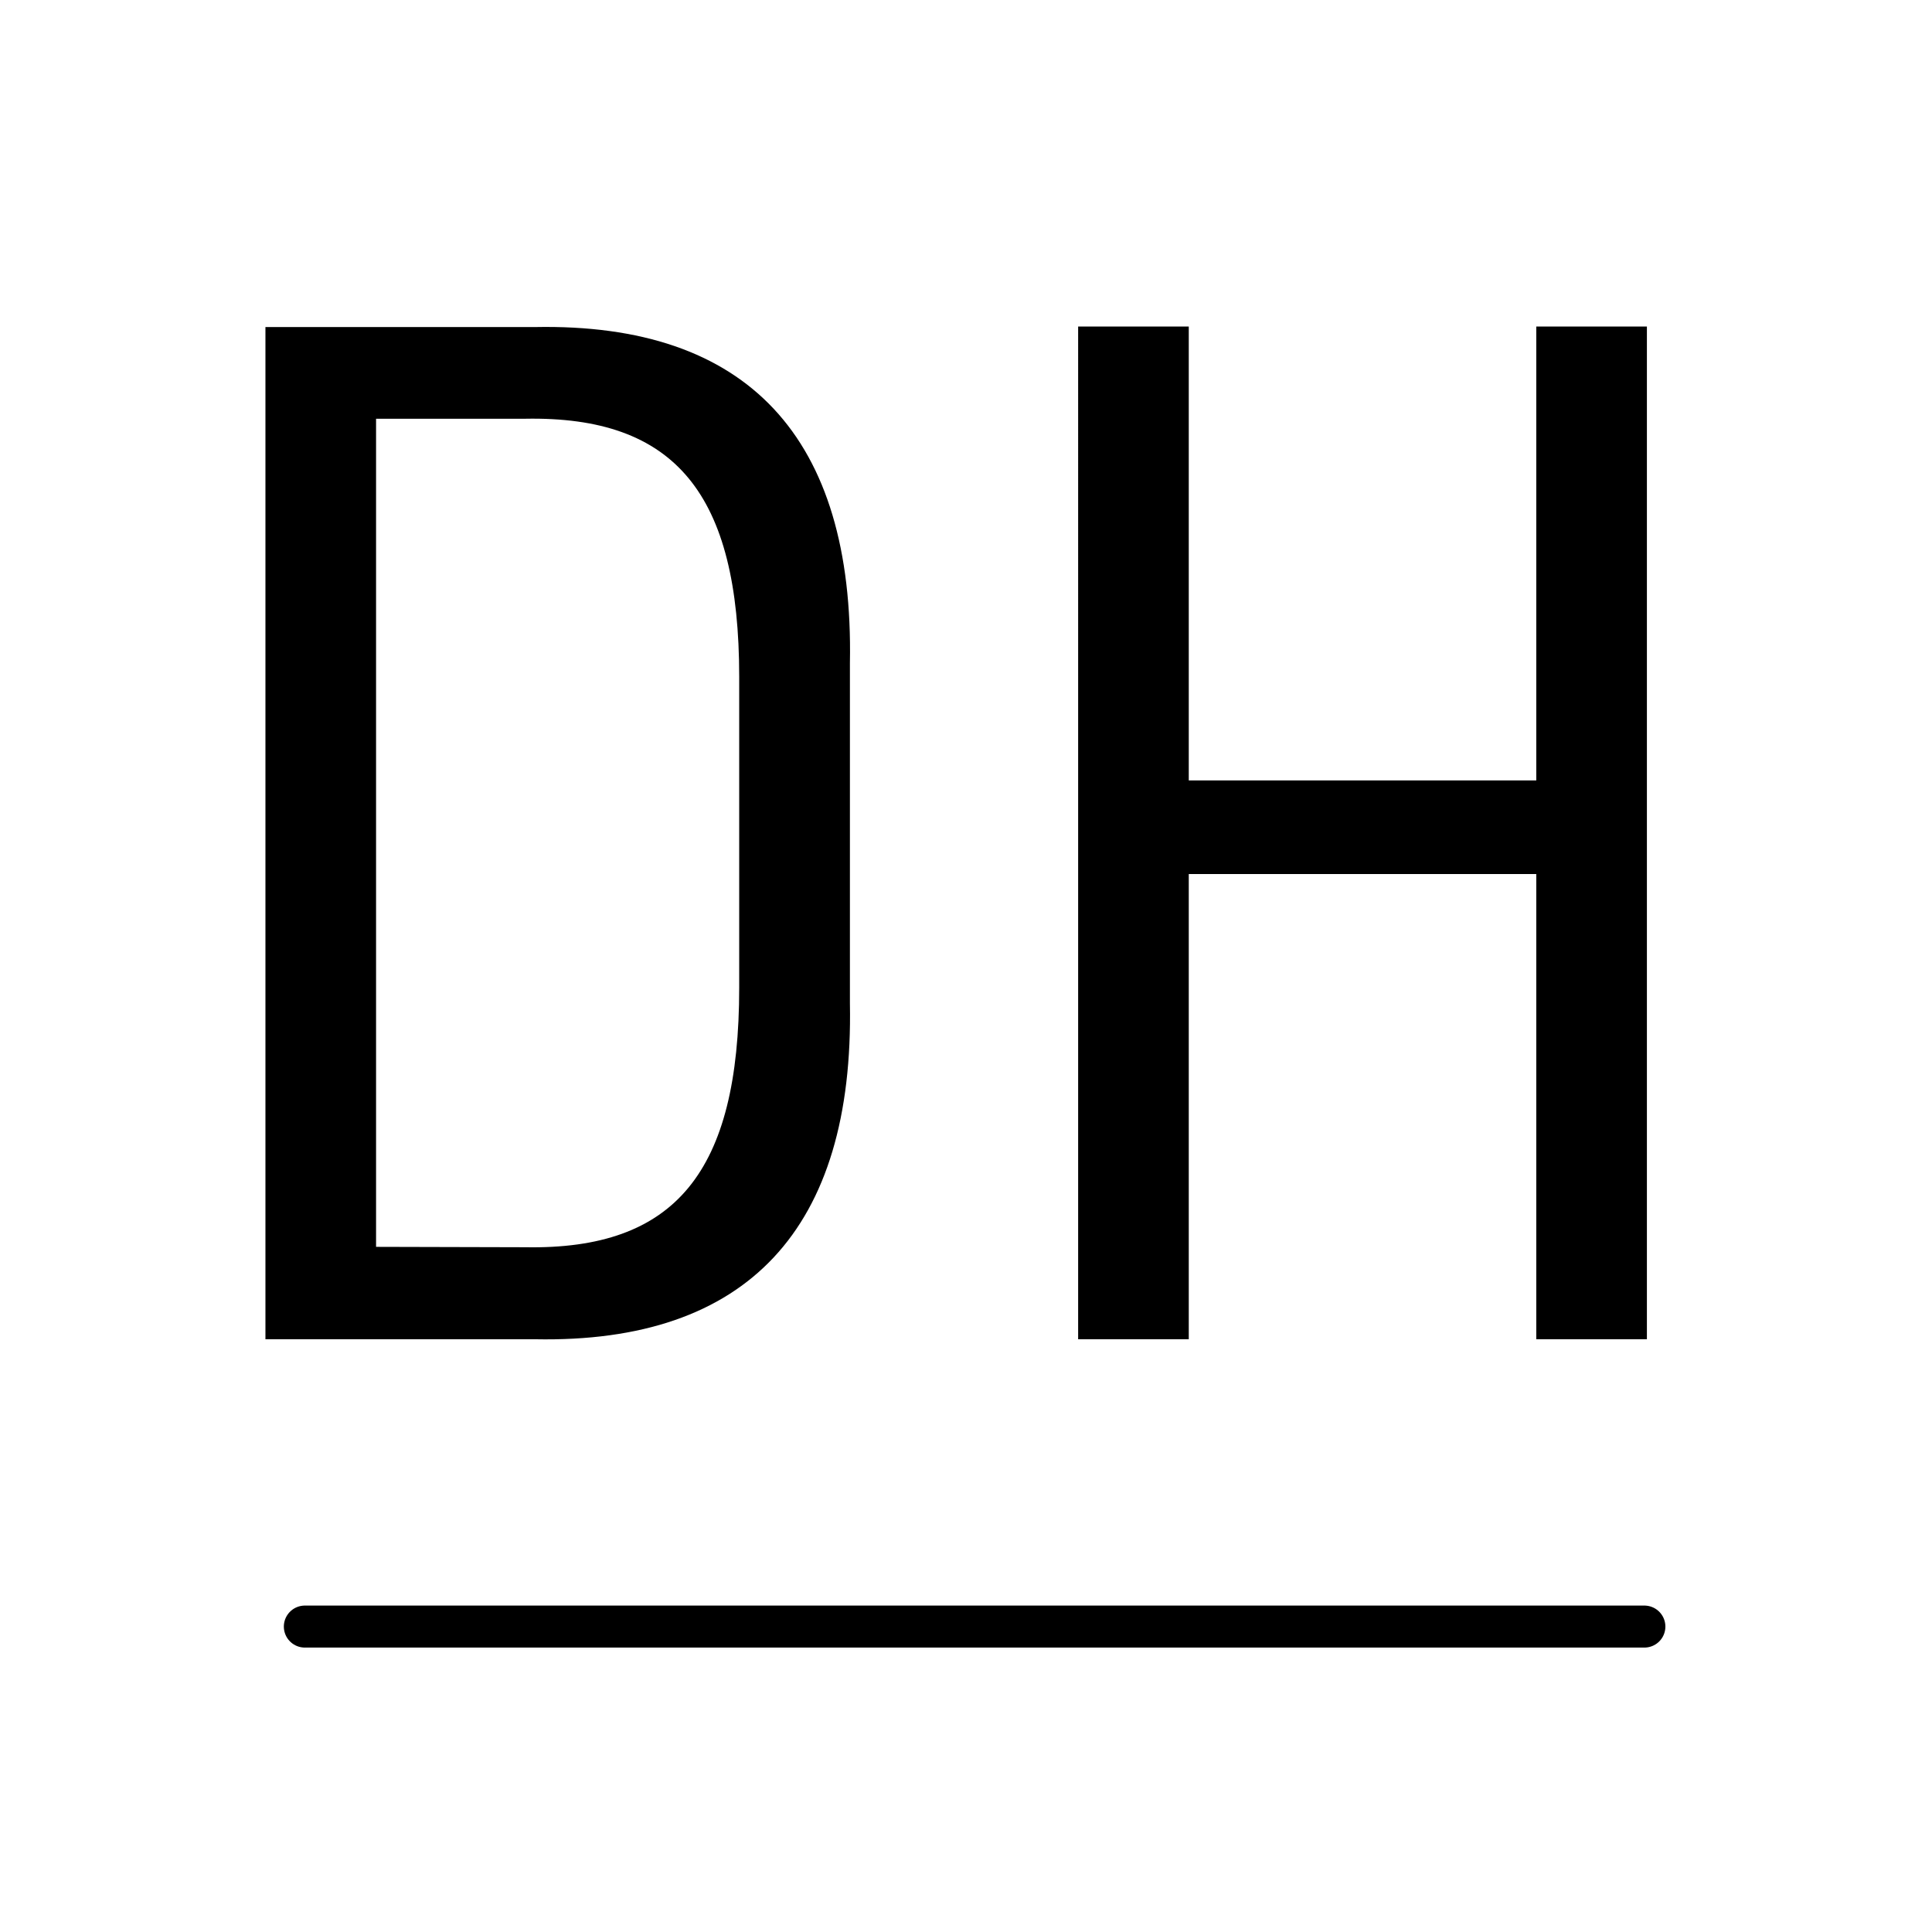 <svg xmlns="http://www.w3.org/2000/svg" xmlns:xlink="http://www.w3.org/1999/xlink" width="46" height="46" viewBox="0 0 46 46">
  <defs>
    <clipPath id="clip-darcy-hahn-favicon">
      <rect width="46" height="46"/>
    </clipPath>
  </defs>
  <g id="darcy-hahn-favicon" clip-path="url(#clip-darcy-hahn-favicon)">
    <path id="Path_48" data-name="Path 48" d="M1.584,11.261H8c5.065.1,7.6-2.634,7.5-8v-8.1c.1-5.369-2.431-8.1-7.5-8H1.584Zm2.634-2.2V-10.656H7.764c3.58-.068,5.1,1.79,5.1,6.146v7.4c0,4.39-1.52,6.247-5.1,6.18Zm16.716,2.2h2.634V.184h8.274V11.261h2.634V-12.851H31.842V-2.044H23.568V-12.851H20.934Z" transform="translate(4.736 20.626)"/>
    <line id="Line_19" data-name="Line 19" x2="31.894" transform="translate(7.258 38.728)" fill="none" stroke="#000" stroke-linecap="round" stroke-width="1"/>
  </g>
</svg>
